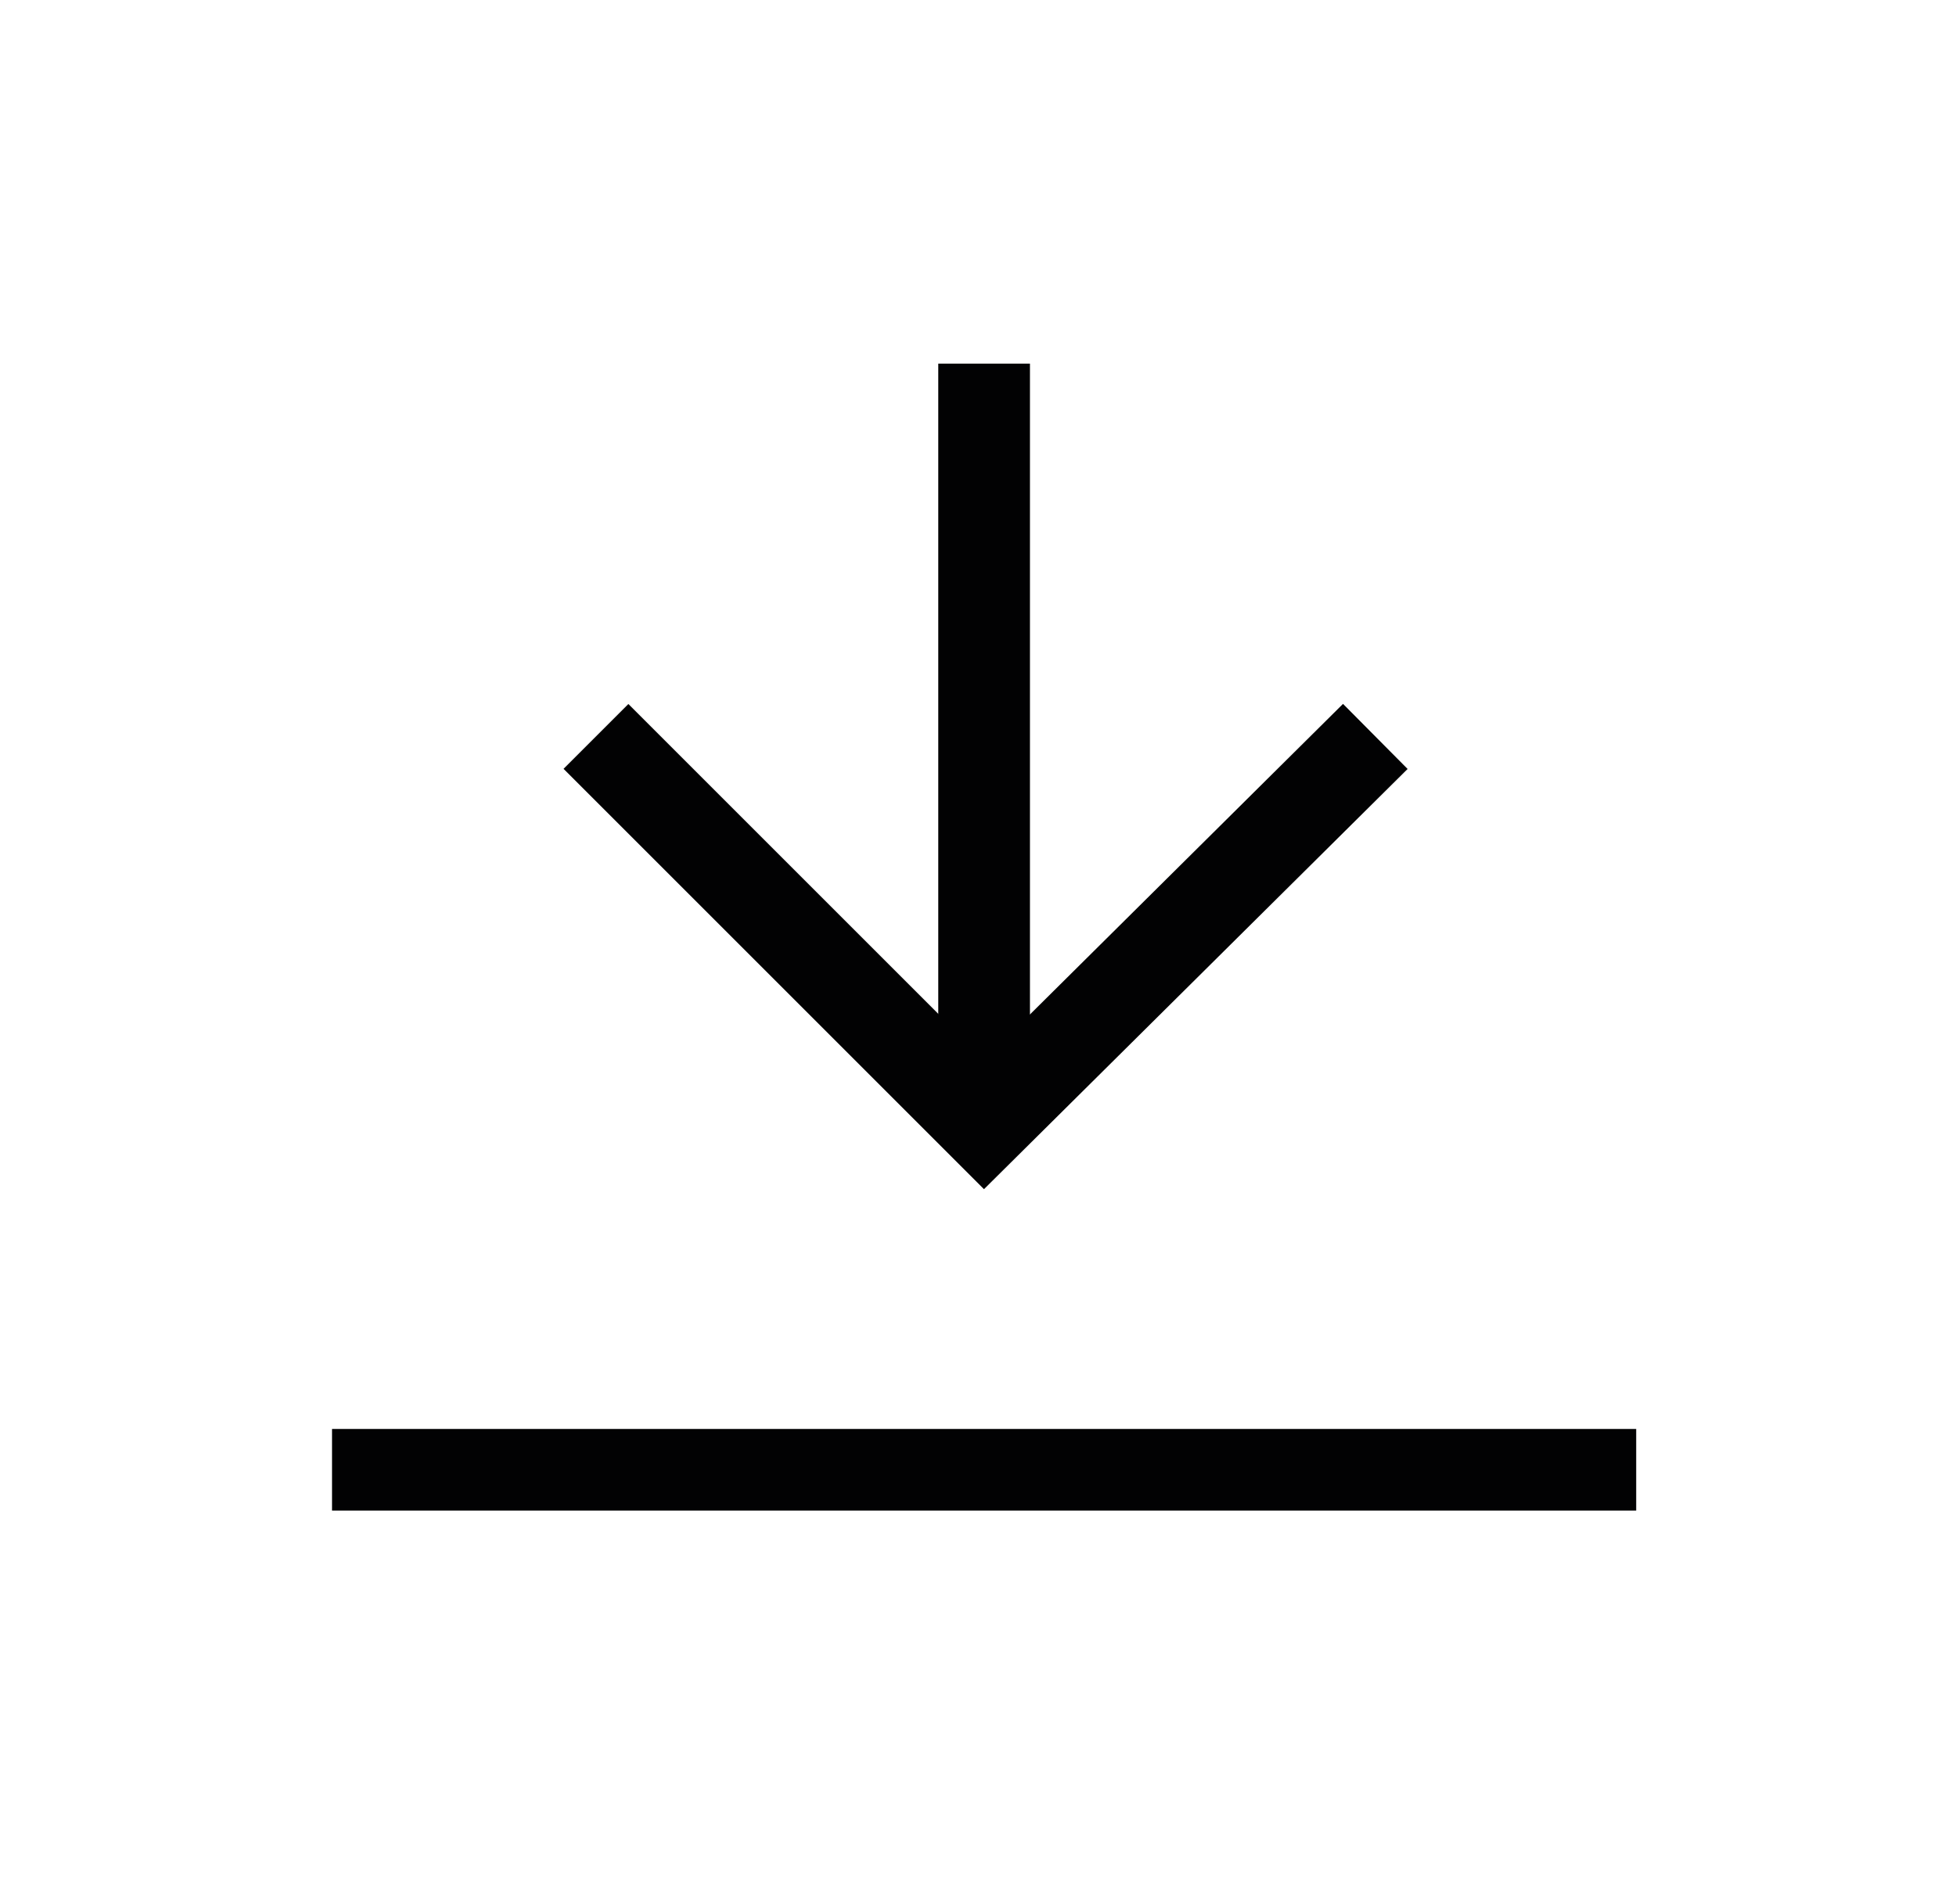 <?xml version="1.0" encoding="utf-8"?>
<!-- Generator: Adobe Illustrator 21.1.0, SVG Export Plug-In . SVG Version: 6.00 Build 0)  -->
<svg version="1.1" id="Layer_1" xmlns="http://www.w3.org/2000/svg" xmlns:xlink="http://www.w3.org/1999/xlink" x="0px" y="0px"
	 viewBox="0 0 64 62.3" style="enable-background:new 0 0 64 62.3;" xml:space="preserve">
<style type="text/css">
	.st0{fill:none;stroke:#020203;stroke-width:3;stroke-miterlimit:10;}
	.st1{fill:none;stroke:#020203;stroke-width:3;stroke-linecap:square;stroke-miterlimit:10;}
	.st2{fill:none;stroke:#020203;stroke-width:2.672;stroke-linecap:square;stroke-miterlimit:10;}
</style>
<polyline class="st0" points="-113.4,9.3 -91,31.8 -113.4,54.2 "/>
<line class="st1" x1="-92.5" y1="31.8" x2="-142.9" y2="31.8"/>
<polyline class="st0" points="45,24.1 32.2,36.8 19.5,24.1 "/>
<line class="st1" x1="32.2" y1="34.3" x2="32.2" y2="13.4"/>
<line class="st2" x1="52.2" y1="48.1" x2="12.2" y2="48.1"/>
</svg>
